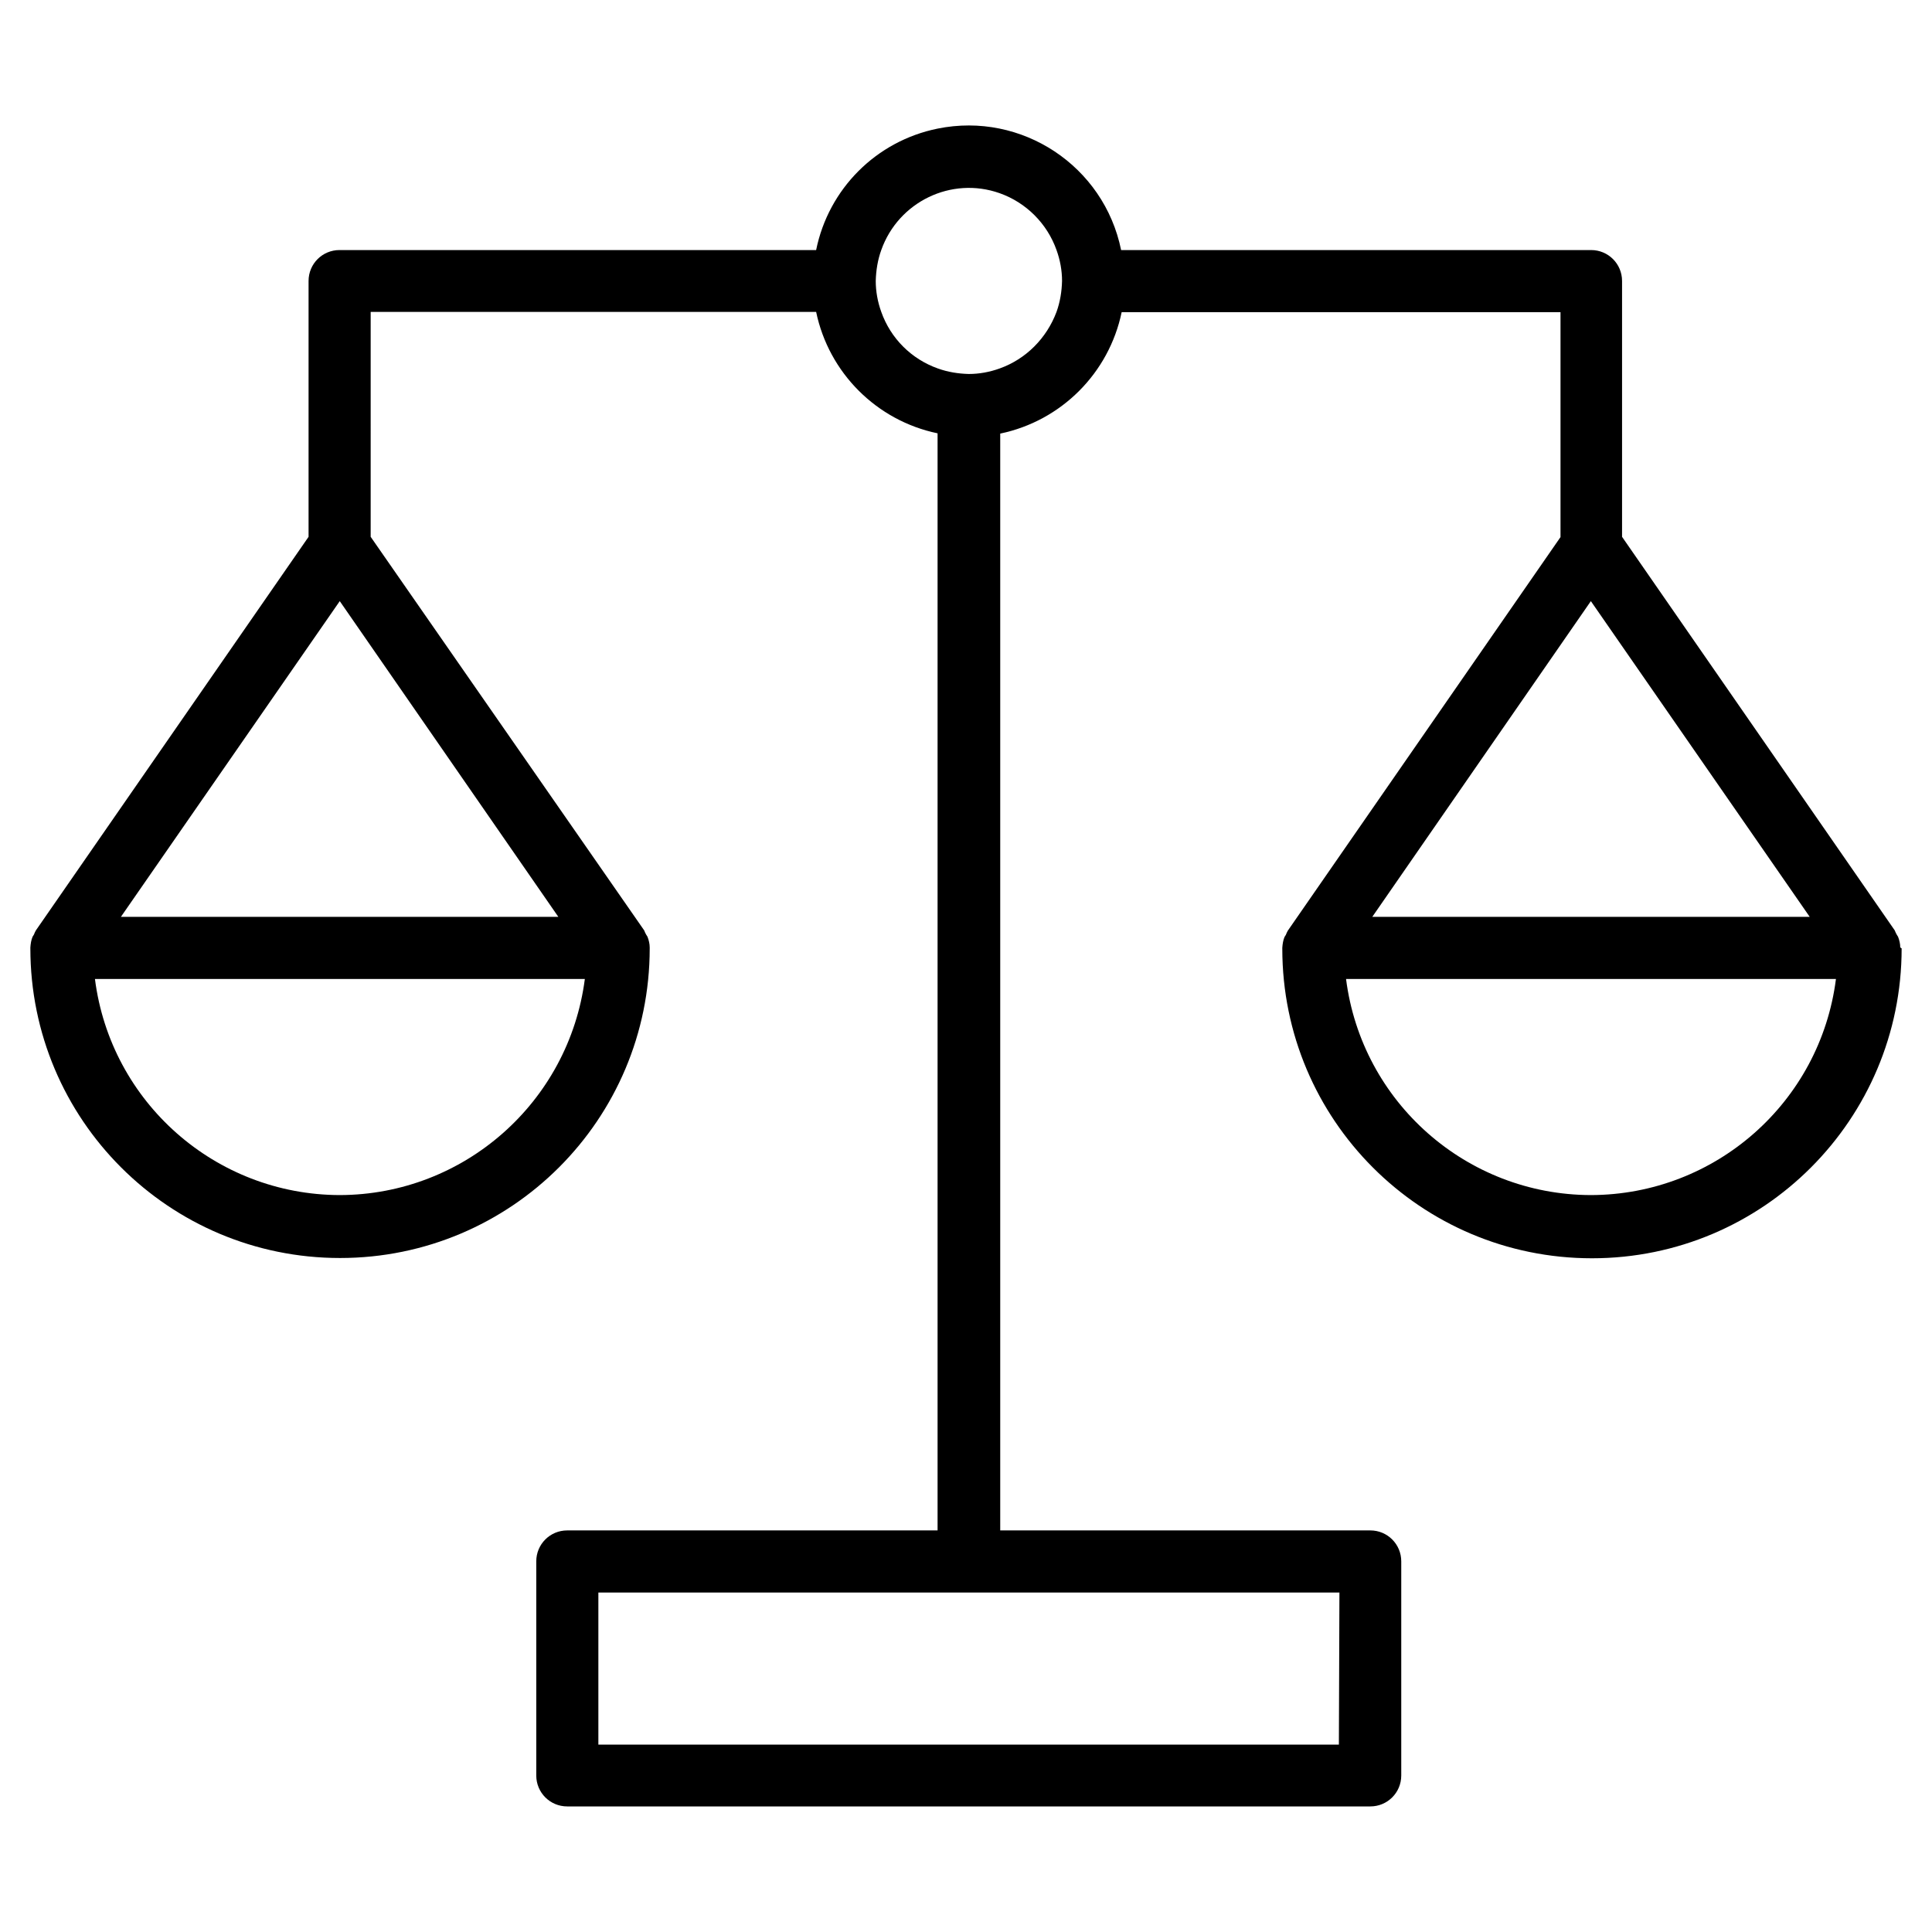 <?xml version="1.0" encoding="UTF-8"?>
<!-- Generator: $$$/GeneralStr/196=Adobe Illustrator 27.6.0, SVG Export Plug-In . SVG Version: 6.00 Build 0)  -->
<svg xmlns="http://www.w3.org/2000/svg" xmlns:xlink="http://www.w3.org/1999/xlink" version="1.1" id="Calque_1" x="0px" y="0px" viewBox="0 0 700 700" style="enable-background:new 0 0 700 700;" xml:space="preserve">
<path id="SIMPLICI-icon-justice" class="" d="M688.5,343.3c0-1.3-0.3-2.6-0.8-3.9c-0.2-0.3-0.3-0.5-0.5-0.8  c-0.2-0.3-0.5-1-0.7-1.5l-98.8-142.6v-92.7c0-6.2-5-11.2-11.2-11.2H406.2c-6.2-30.5-36-50.2-66.5-44c-22.2,4.5-39.5,21.8-44,44H123  c-6.2,0-11.2,5-11.2,11.2v92.7L13,337.1c-0.3,0.5-0.5,1-0.7,1.5c-0.2,0.3-0.3,0.5-0.5,0.8c-0.5,1.2-0.7,2.5-0.8,3.9v0.3  c0,62,50.2,112.2,112.2,112.2s112.2-50.2,112.2-112.2v-0.3c0-1.3-0.3-2.6-0.8-3.9c-0.2-0.3-0.3-0.5-0.5-0.8c-0.2-0.3-0.5-1-0.7-1.5  l-99.1-142.6V113h161.4c4.6,22.1,21.9,39.4,44,44v397.5H205.5c-6.2,0-11.2,5-11.2,11.2v77.6c0,6.2,5,11.2,11.2,11.2h291  c6.2,0,11.2-5,11.2-11.2v-77.6c0-6.2-5-11.2-11.2-11.2H362.4V157.1c22.1-4.6,39.4-21.9,44-44h159v81.5l-98.8,142.6  c-0.3,0.5-0.5,1-0.7,1.5c-0.2,0.3-0.3,0.5-0.5,0.8c-0.5,1.2-0.7,2.5-0.8,3.9v0.3c0,62,50.2,112.2,112.2,112.2S689,405.6,689,343.6  l0,0C688.7,343.5,688.7,343.3,688.5,343.3L688.5,343.3z M123.1,433c-45-0.1-83-33.6-88.7-78.3h177.5  C206.1,399.4,168.1,432.9,123.1,433z M43.8,332.2l79.3-114.4l79.2,114.4L43.8,332.2z M485.1,632.1H216.8V577h268.5L485.1,632.1z   M362.2,133.5c-3.6,1.3-7.4,2-11.2,2c-3.8-0.1-7.6-0.7-11.2-2c-9.6-3.4-17.1-10.9-20.5-20.5c-1.3-3.6-2-7.4-2-11.2  c0.1-3.8,0.7-7.6,2-11.2c6.2-17.5,25.4-26.8,42.9-20.6c9.6,3.4,17.2,11,20.6,20.6c1.3,3.6,2,7.4,2,11.2c-0.1,3.8-0.7,7.6-2,11.2  C379.2,122.6,371.7,130.1,362.2,133.5L362.2,133.5z M576.4,217.8l79.3,114.4H497.2L576.4,217.8z M576.4,433  c-45-0.1-83-33.6-88.7-78.3h177.5C659.5,399.4,621.5,432.9,576.4,433L576.4,433z"></path>
</svg>
